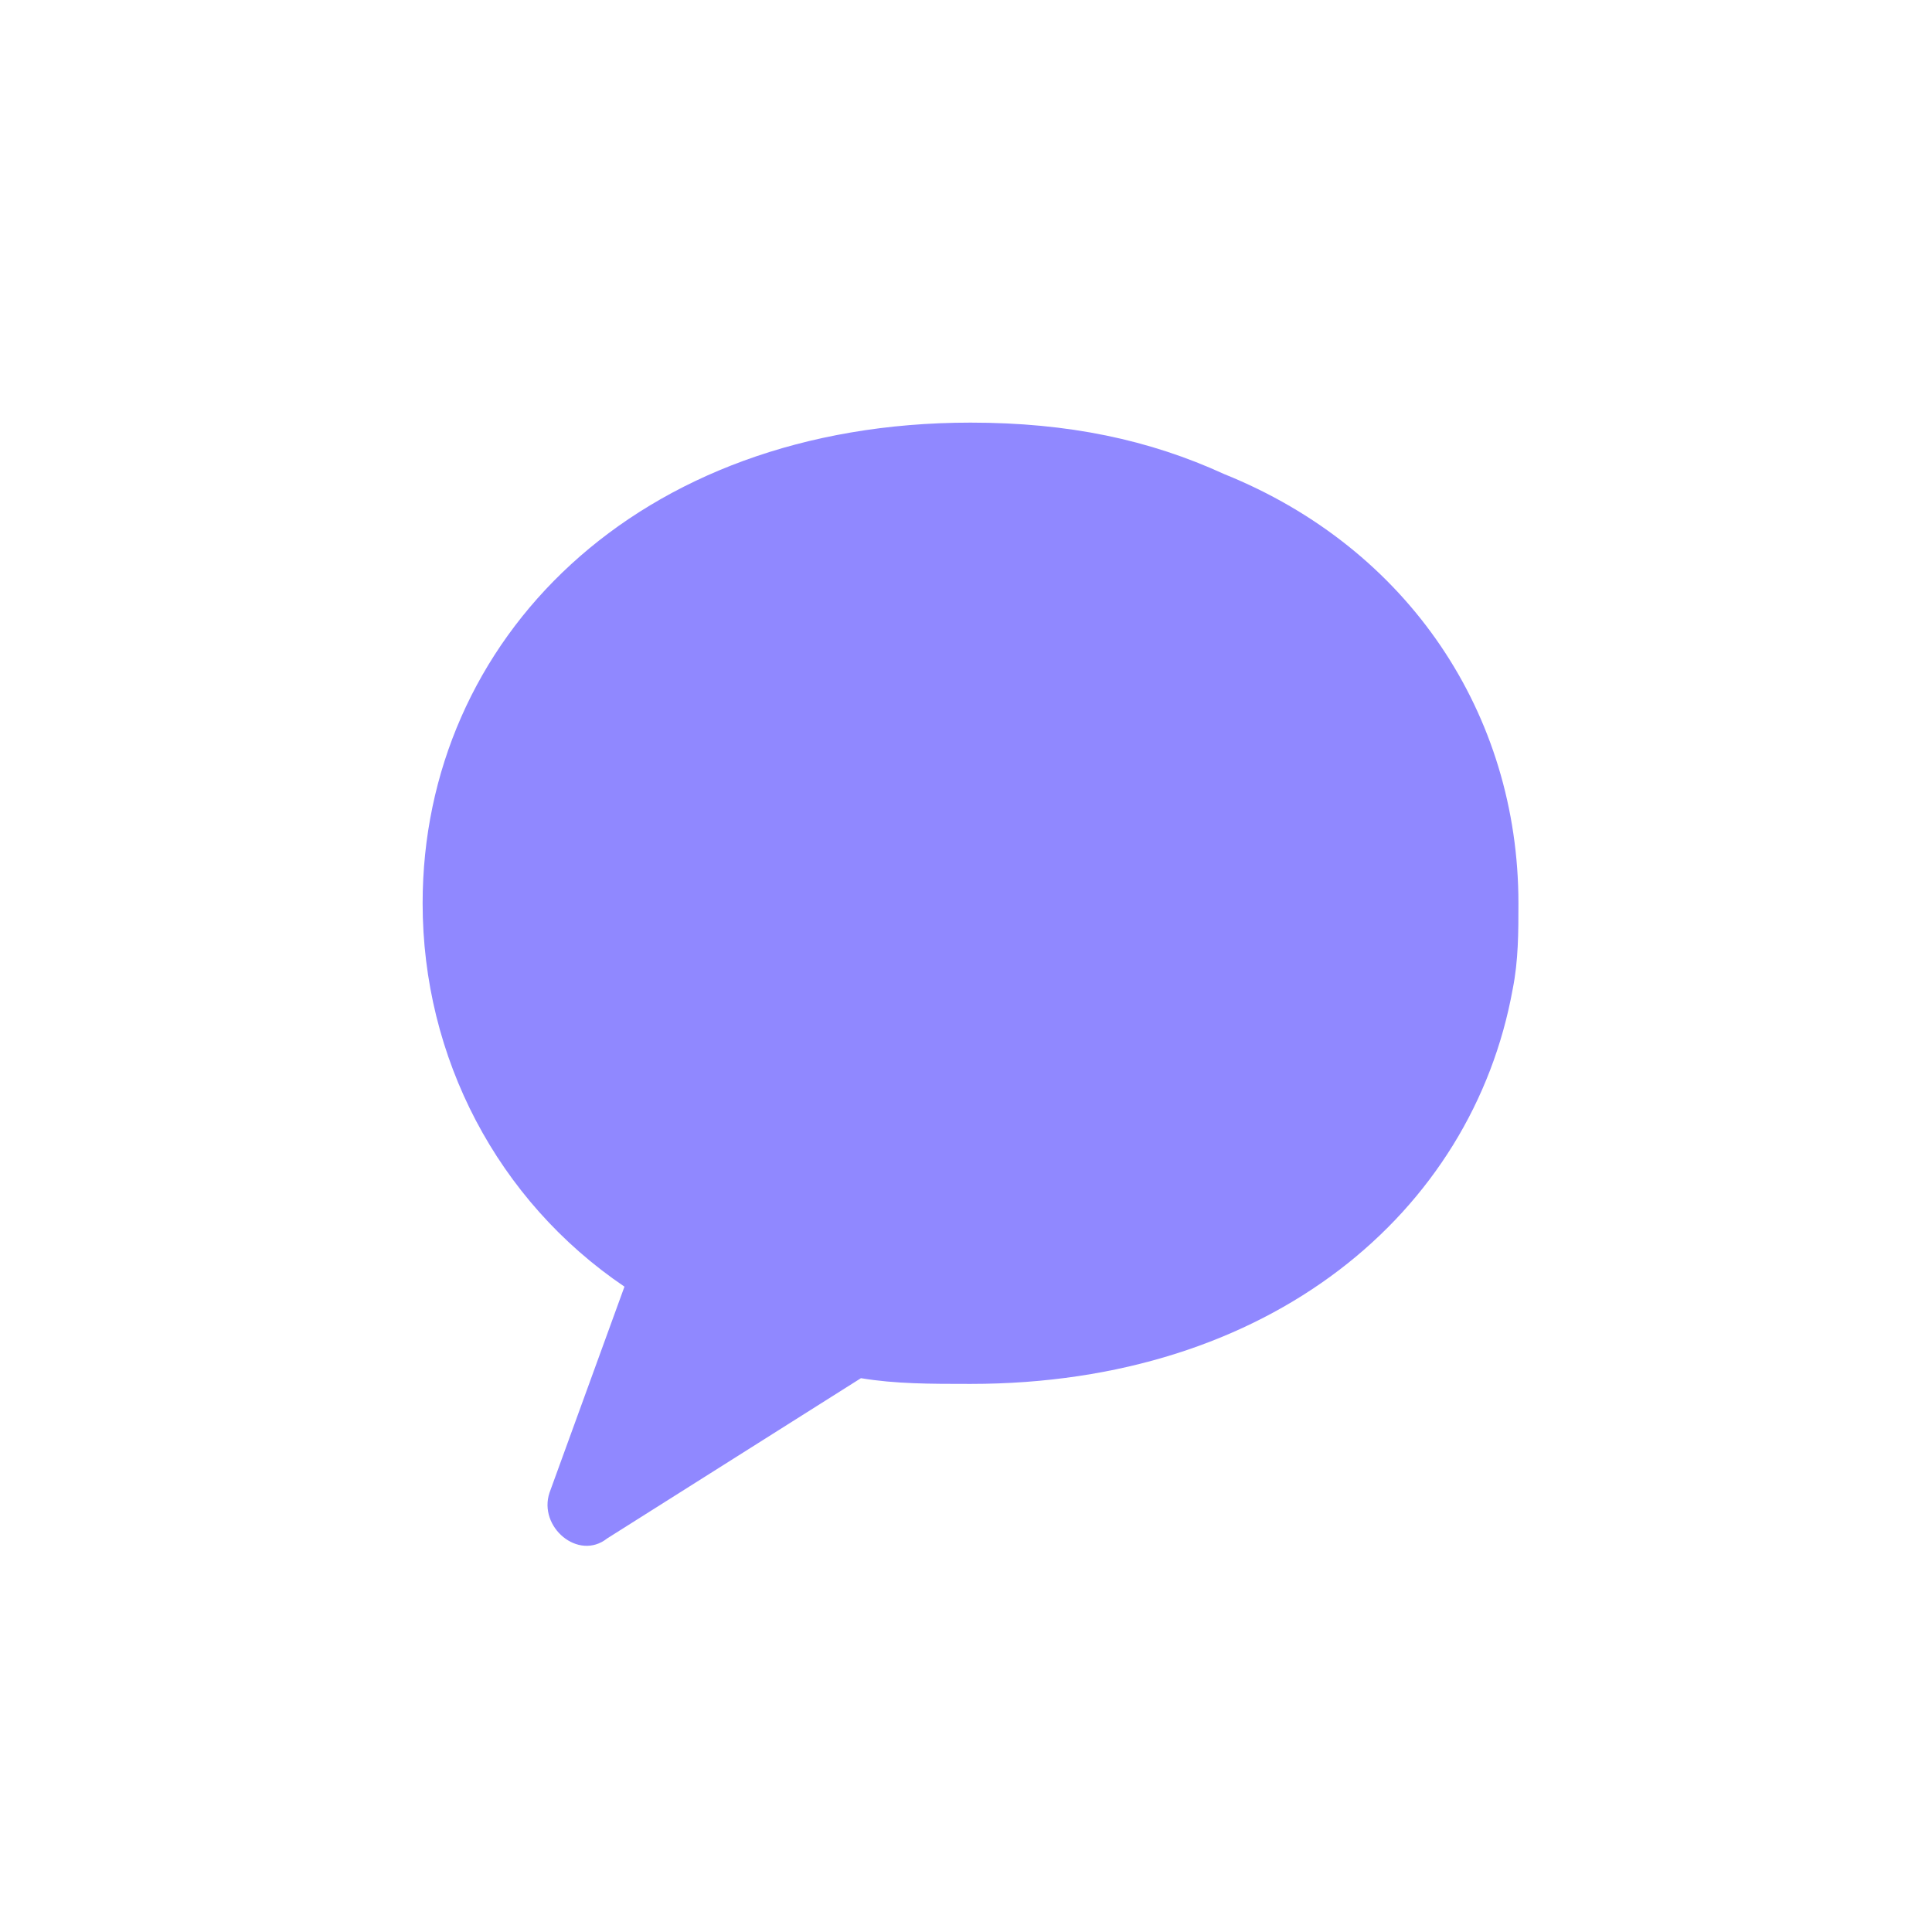 <svg width="32" height="32" viewBox="0 0 32 32" fill="none" xmlns="http://www.w3.org/2000/svg">
<path d="M20.278 7.853C19.036 7.284 17.699 7 16.075 7C10.534 7 7 10.601 7 14.961C7 17.52 8.242 19.889 10.343 21.311L9.102 24.723C8.911 25.291 9.579 25.86 10.057 25.481L14.26 22.827C14.833 22.922 15.406 22.922 16.075 22.922C21.042 22.922 24.386 20.079 25.055 16.383C25.15 15.909 25.15 15.435 25.15 14.961C25.15 11.833 23.335 9.085 20.278 7.853Z" fill="#9088FF"/>
</svg>
